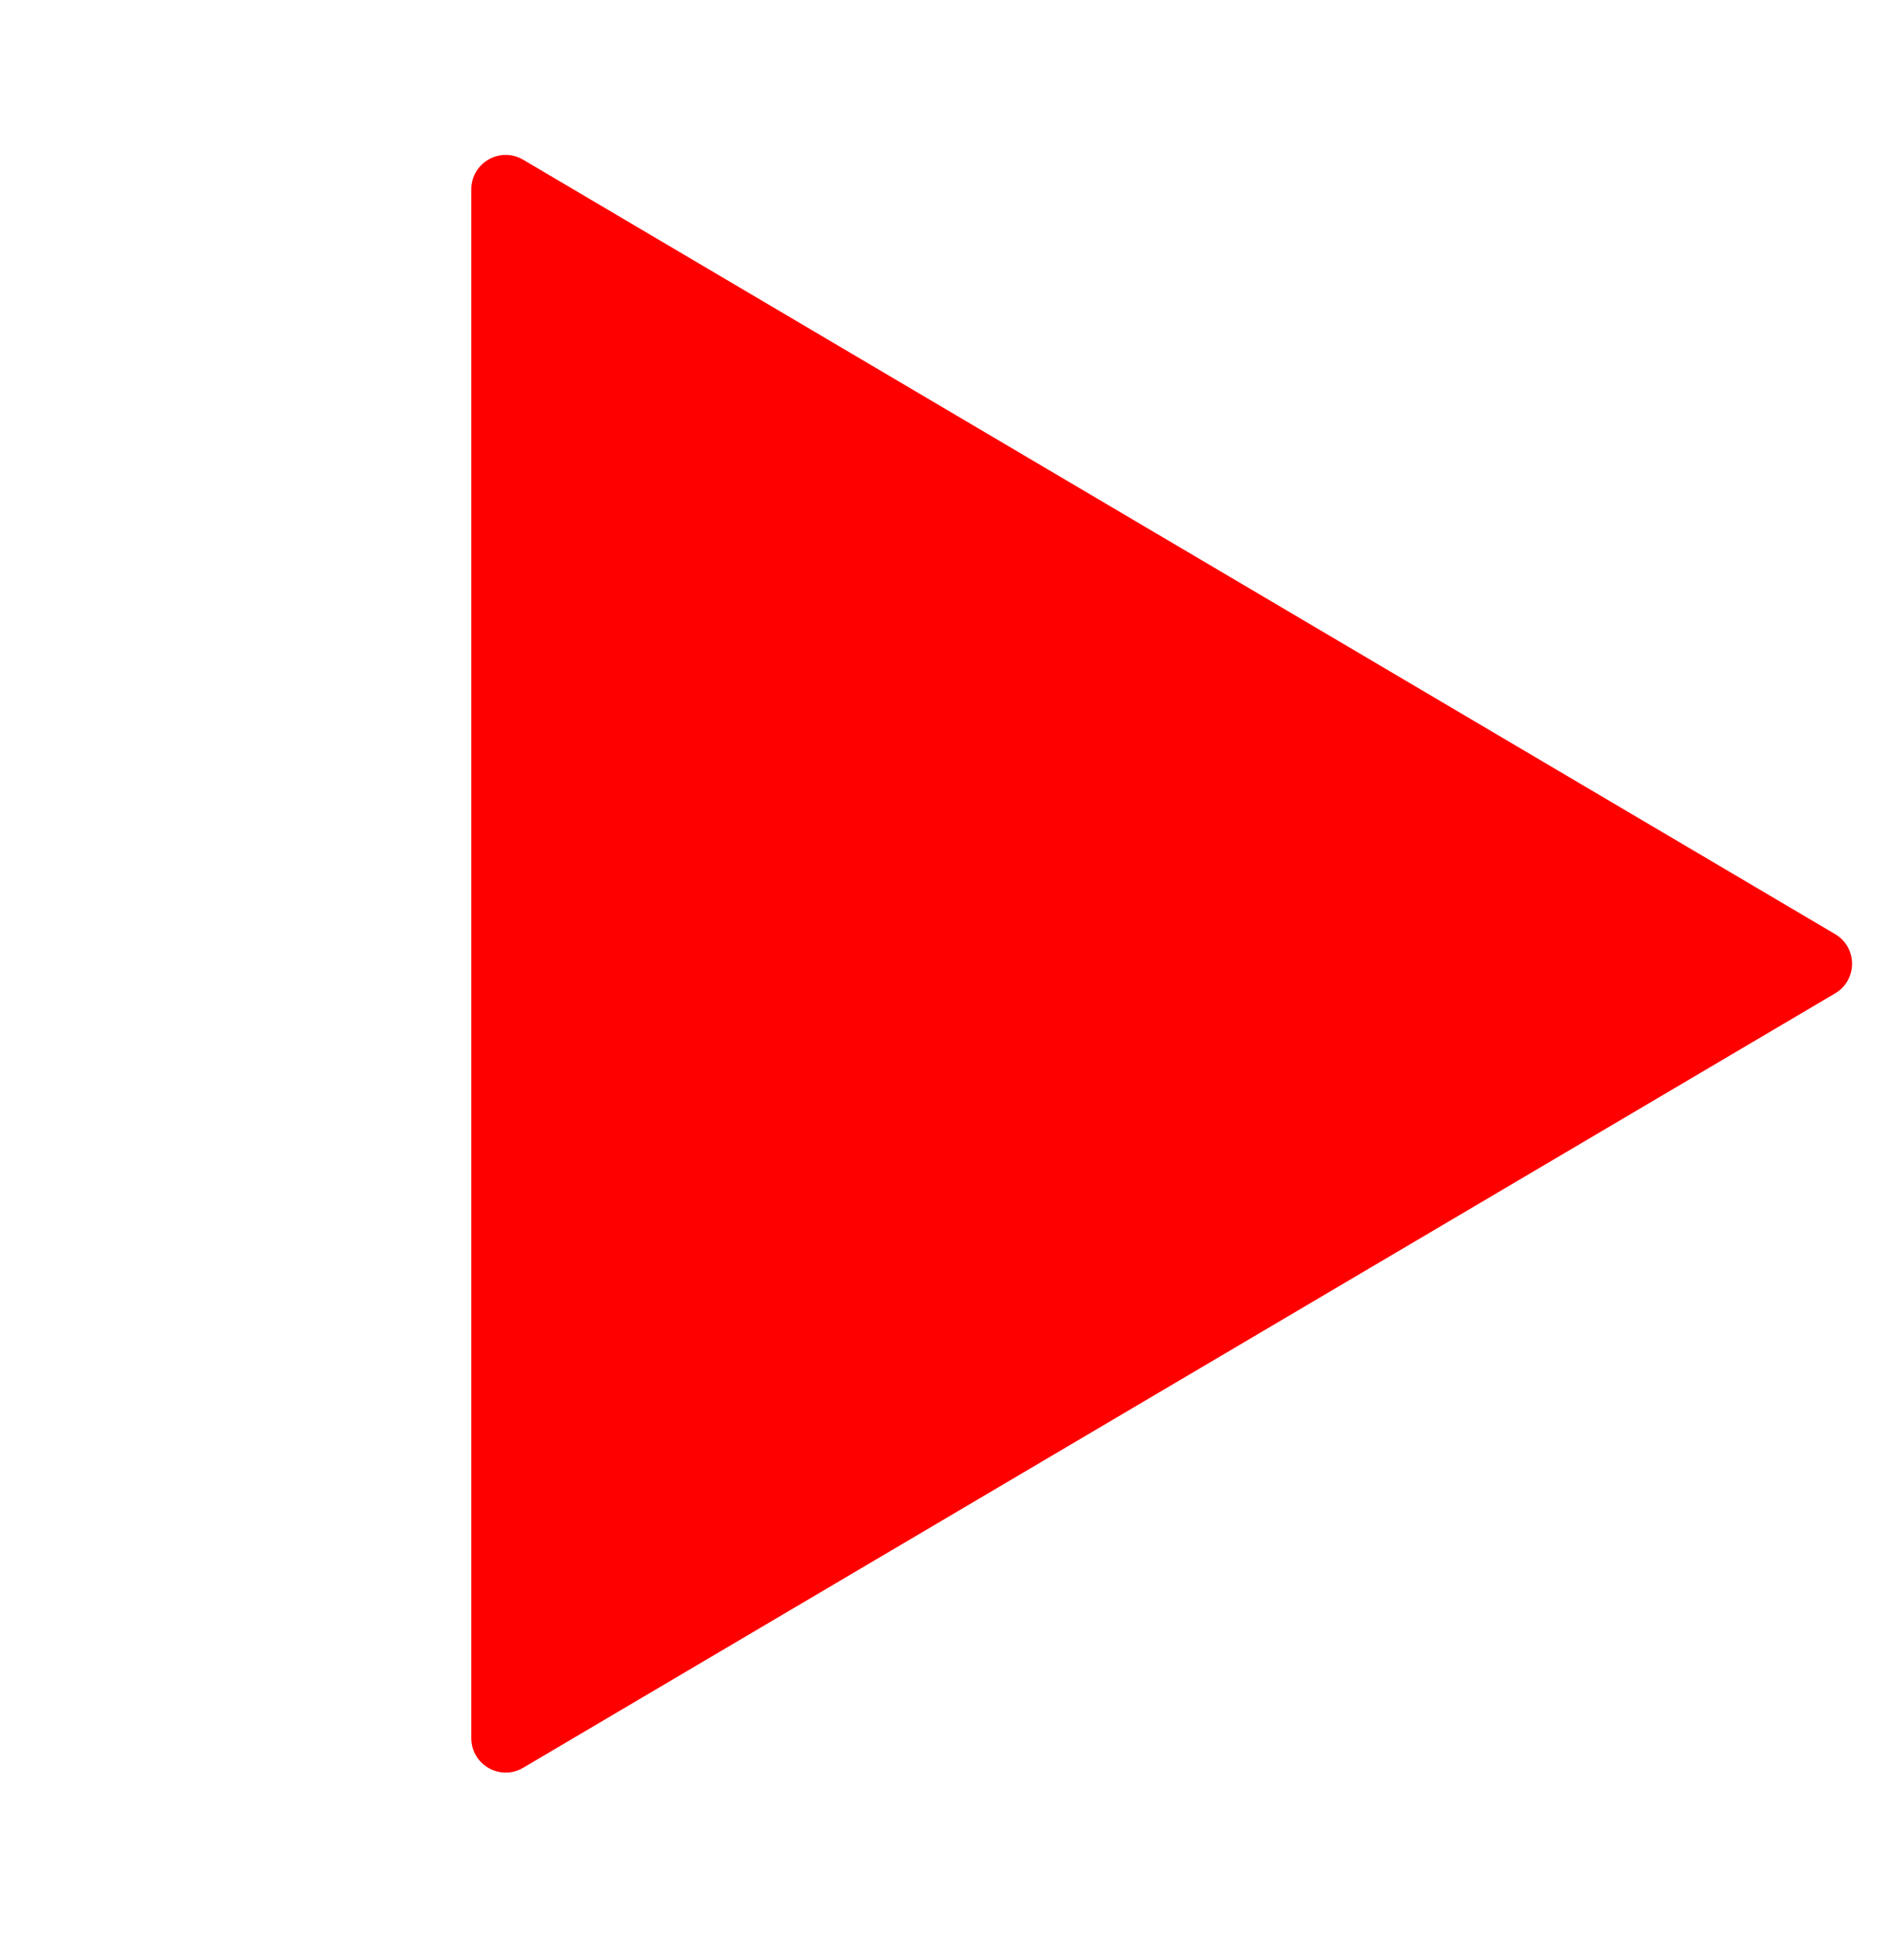 <svg width="55" height="57" viewBox="0 0 55 57" fill="none" xmlns="http://www.w3.org/2000/svg">
<path d="M53.375 27.167C54.031 27.554 54.031 28.503 53.375 28.89L15.216 51.412C14.55 51.805 13.708 51.325 13.708 50.55L13.708 5.507C13.708 4.732 14.55 4.252 15.216 4.645L53.375 27.167Z" fill="#FF0000"/>
</svg>
